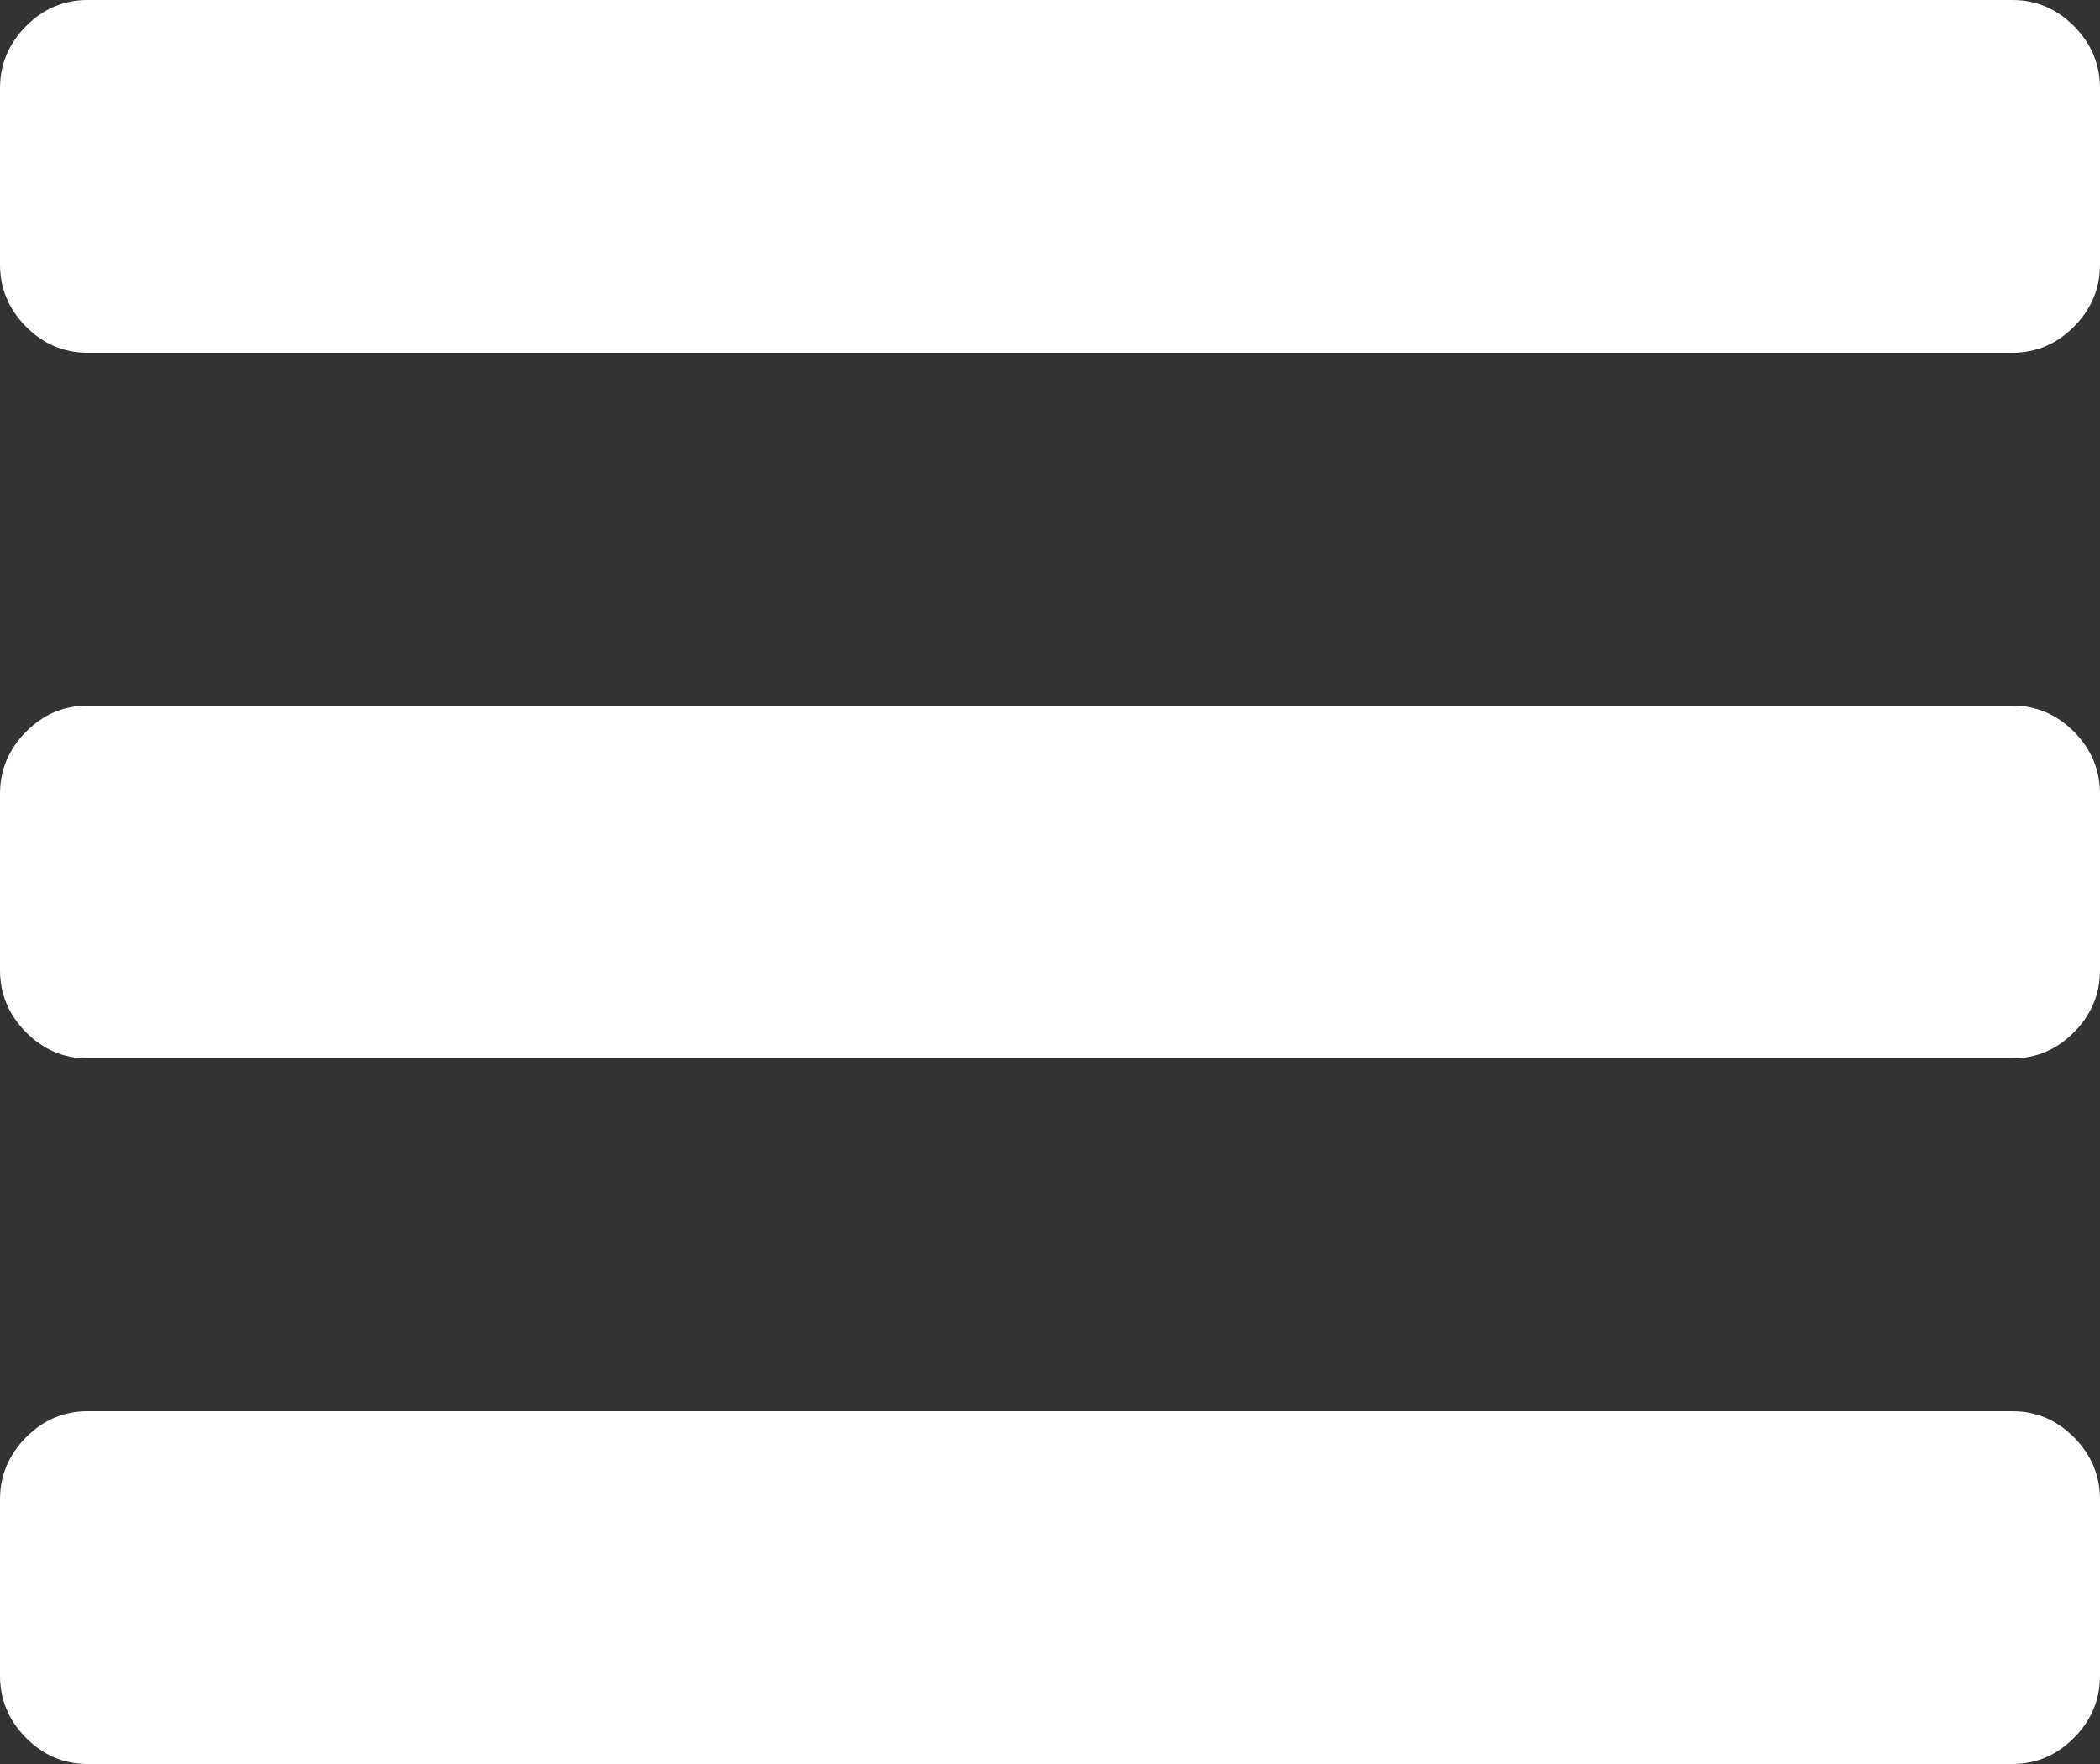 ﻿<?xml version="1.0" encoding="utf-8"?>
<svg version="1.1" xmlns:xlink="http://www.w3.org/1999/xlink" width="25px" height="21px" xmlns="http://www.w3.org/2000/svg">
  <rect width="100%" height="100%" fill="#333333" stroke="none"/>
  <g transform="matrix(1 0 0 1 -61 -155 )">
    <path d="M 24.691 17.112  C 24.897 17.32  25 17.566  25 17.85  L 25 19.95  C 25 20.234  24.897 20.48  24.691 20.688  C 24.485 20.896  24.24 21  23.958 21  L 1.042 21  C 0.76 21  0.515 20.896  0.309 20.688  C 0.103 20.48  0 20.234  0 19.95  L 0 17.85  C 0 17.566  0.103 17.32  0.309 17.112  C 0.515 16.904  0.76 16.8  1.042 16.8  L 23.958 16.8  C 24.24 16.8  24.485 16.904  24.691 17.112  Z M 24.691 8.712  C 24.897 8.92  25 9.166  25 9.45  L 25 11.55  C 25 11.834  24.897 12.08  24.691 12.288  C 24.485 12.496  24.24 12.6  23.958 12.6  L 1.042 12.6  C 0.76 12.6  0.515 12.496  0.309 12.288  C 0.103 12.08  0 11.834  0 11.55  L 0 9.45  C 0 9.166  0.103 8.92  0.309 8.712  C 0.515 8.504  0.76 8.4  1.042 8.4  L 23.958 8.4  C 24.24 8.4  24.485 8.504  24.691 8.712  Z M 24.691 0.312  C 24.897 0.52  25 0.766  25 1.05  L 25 3.15  C 25 3.434  24.897 3.68  24.691 3.888  C 24.485 4.096  24.24 4.2  23.958 4.2  L 1.042 4.2  C 0.76 4.2  0.515 4.096  0.309 3.888  C 0.103 3.68  0 3.434  0 3.15  L 0 1.05  C 0 0.766  0.103 0.52  0.309 0.312  C 0.515 0.104  0.76 0  1.042 0  L 23.958 0  C 24.24 0  24.485 0.104  24.691 0.312  Z " fill-rule="nonzero" fill="#ffffff" stroke="none" transform="matrix(1 0 0 1 61 155 )" />
  </g>
</svg>